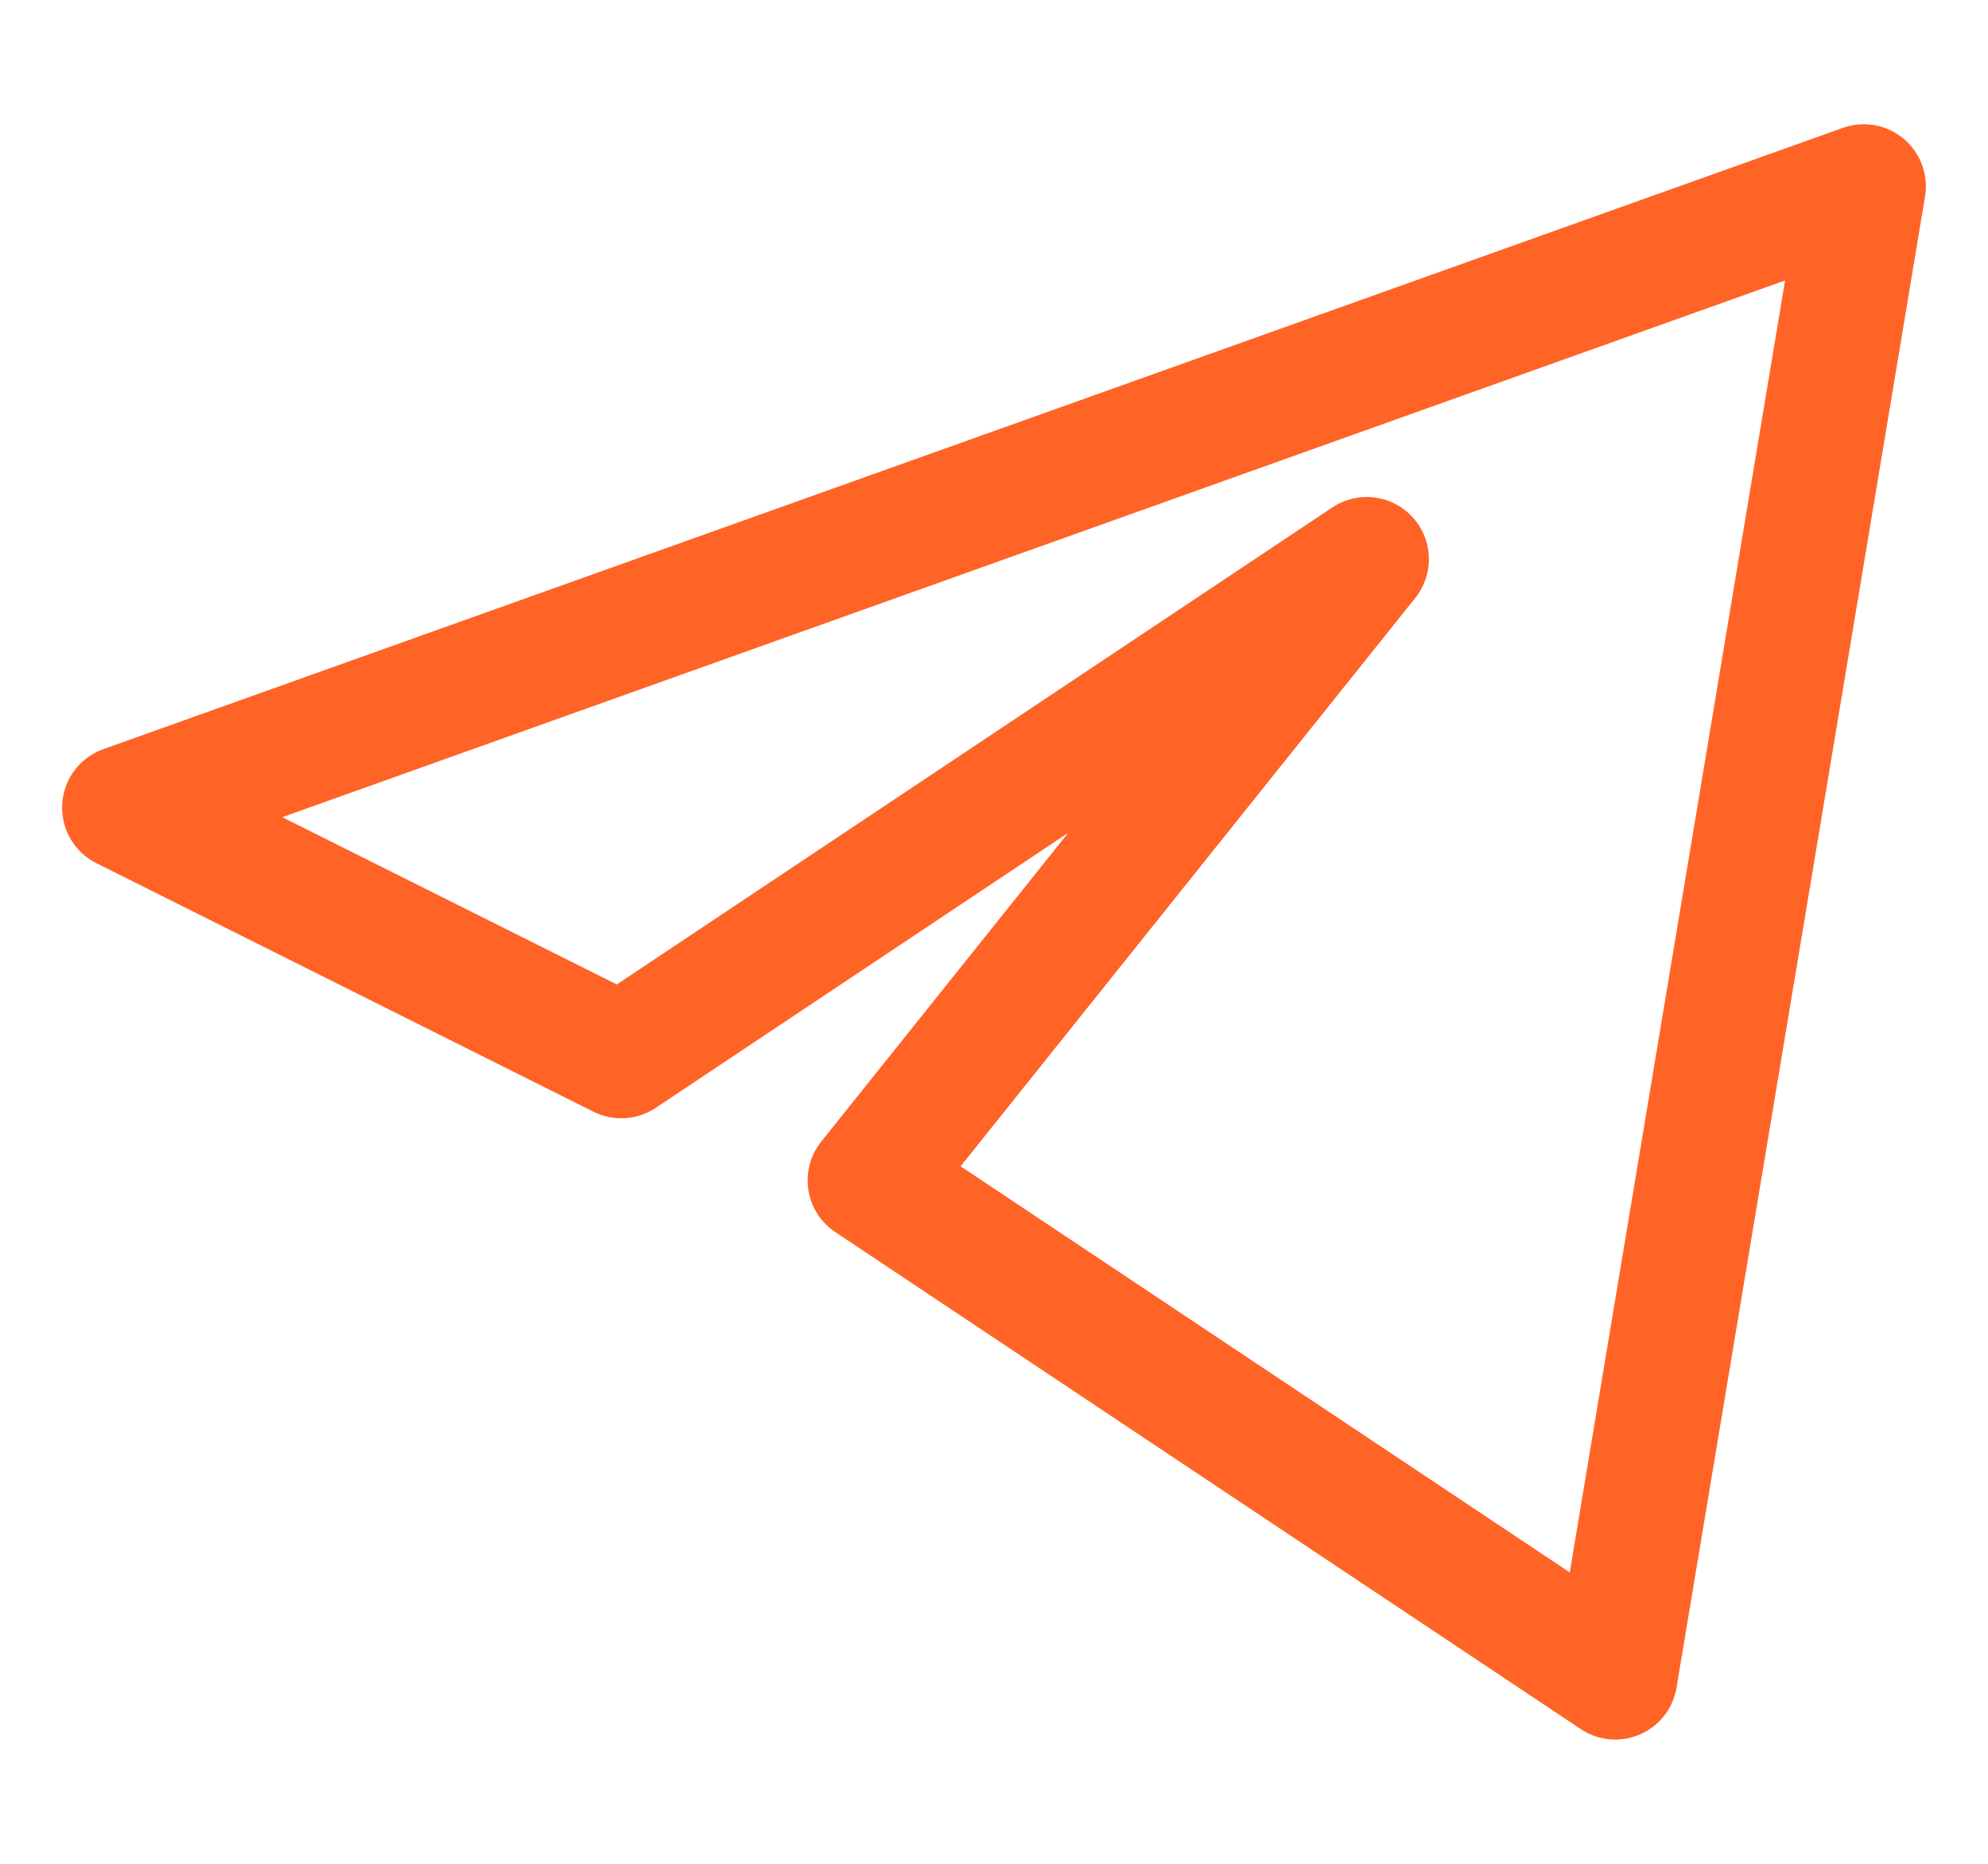 <?xml version="1.0" encoding="UTF-8"?> <svg xmlns="http://www.w3.org/2000/svg" width="16" height="15" viewBox="0 0 16 15" fill="none"> <path d="M15 1.5L1 6.5L5 8.5L11 4.5L7 9.5L13 13.5L15 1.5Z" stroke="#FF6326" stroke-linejoin="round"></path> </svg> 